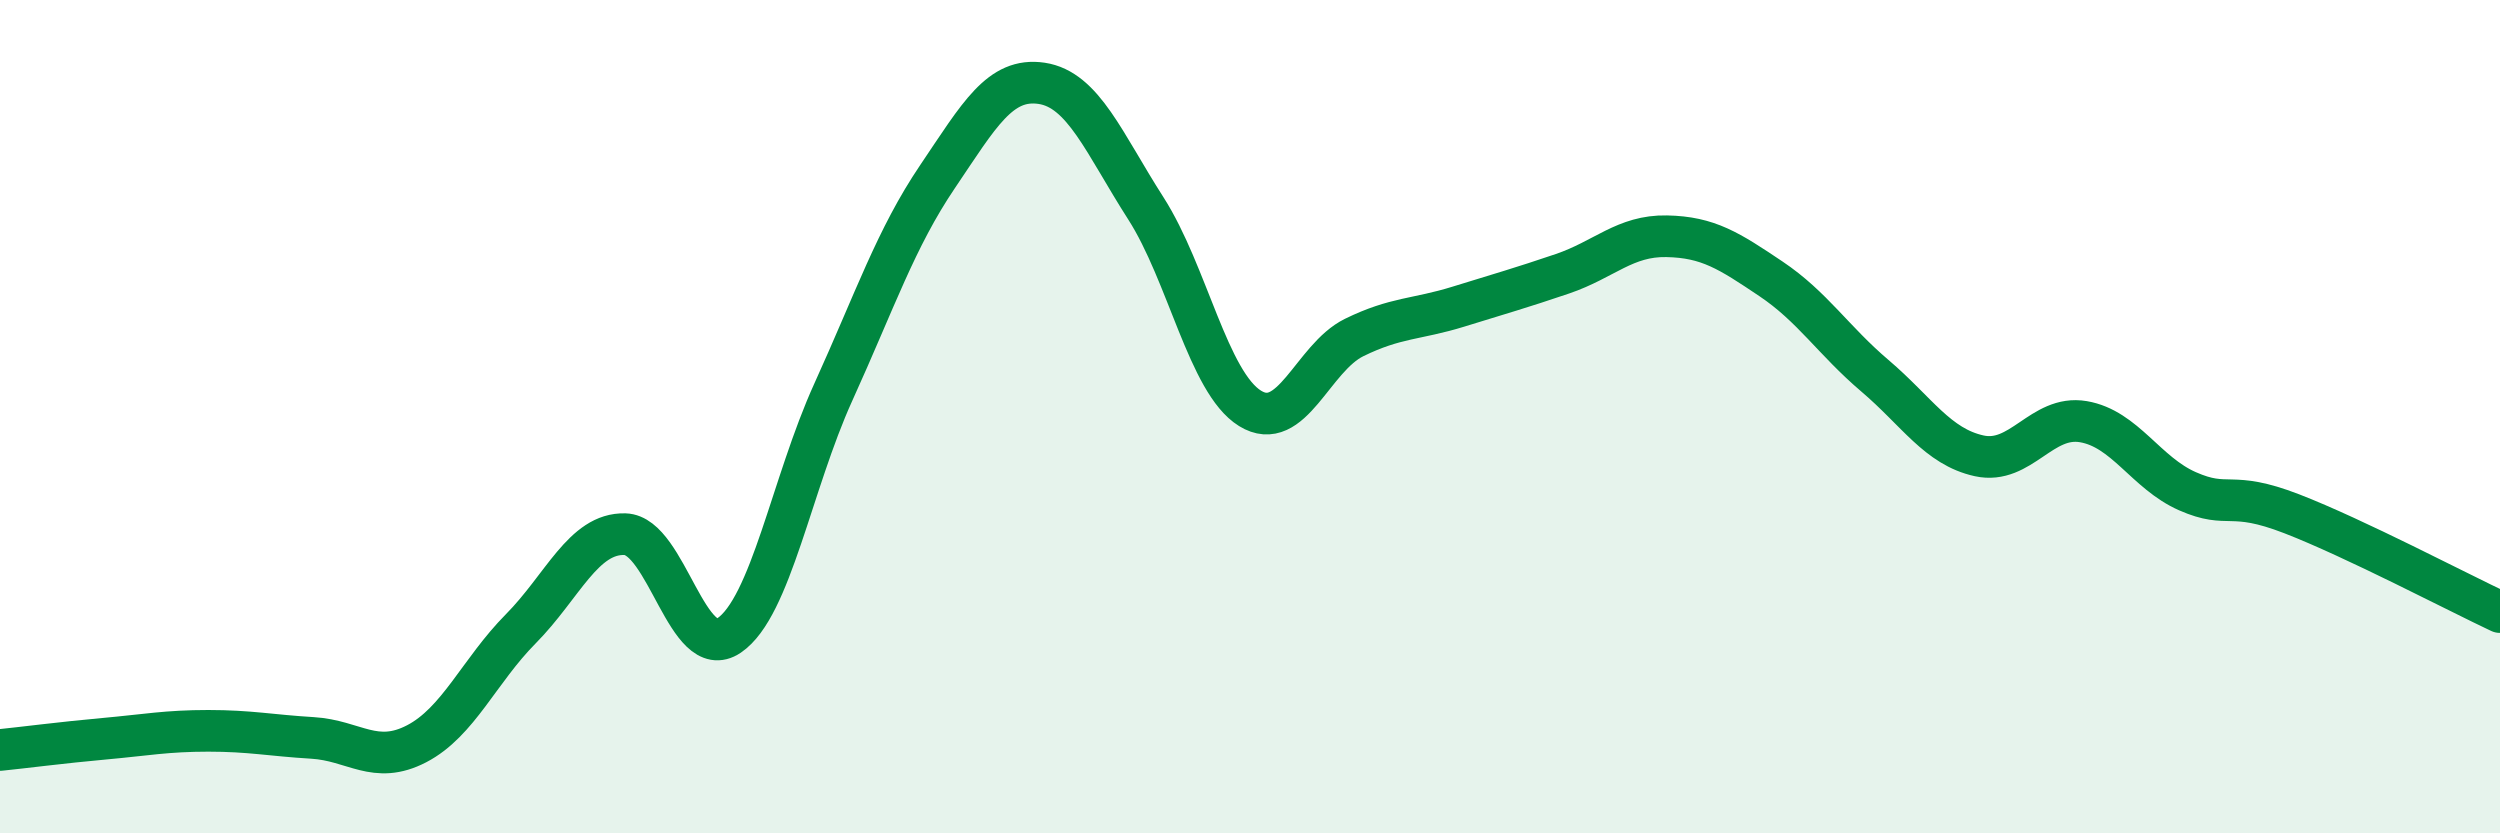 
    <svg width="60" height="20" viewBox="0 0 60 20" xmlns="http://www.w3.org/2000/svg">
      <path
        d="M 0,18 C 0.5,17.95 1.5,17.82 2.5,17.73 C 3.5,17.64 4,17.54 5,17.54 C 6,17.54 6.5,17.65 7.5,17.71 C 8.5,17.77 9,18.37 10,17.85 C 11,17.33 11.5,16.1 12.5,15.09 C 13.5,14.08 14,12.79 15,12.82 C 16,12.85 16.5,15.93 17.5,15.25 C 18.5,14.57 19,11.61 20,9.41 C 21,7.21 21.5,5.72 22.5,4.24 C 23.5,2.76 24,1.85 25,2 C 26,2.15 26.5,3.44 27.5,5 C 28.5,6.56 29,9.18 30,9.8 C 31,10.42 31.5,8.59 32.5,8.1 C 33.5,7.61 34,7.67 35,7.36 C 36,7.05 36.5,6.91 37.5,6.57 C 38.5,6.23 39,5.65 40,5.67 C 41,5.69 41.5,6.02 42.5,6.69 C 43.5,7.36 44,8.17 45,9.02 C 46,9.87 46.5,10.72 47.5,10.94 C 48.5,11.16 49,9.95 50,10.12 C 51,10.29 51.5,11.35 52.5,11.79 C 53.5,12.23 53.5,11.75 55,12.33 C 56.5,12.91 59,14.22 60,14.69L60 20L0 20Z"
        fill="#008740"
        opacity="0.1"
        stroke-linecap="round"
        stroke-linejoin="round"
      />
      <path
        d="M 0,18 C 0.5,17.95 1.5,17.82 2.5,17.73 C 3.5,17.64 4,17.54 5,17.54 C 6,17.54 6.5,17.65 7.5,17.71 C 8.5,17.77 9,18.37 10,17.85 C 11,17.33 11.5,16.1 12.5,15.09 C 13.5,14.08 14,12.79 15,12.82 C 16,12.85 16.5,15.93 17.5,15.25 C 18.5,14.57 19,11.61 20,9.41 C 21,7.21 21.5,5.72 22.5,4.24 C 23.5,2.76 24,1.85 25,2 C 26,2.15 26.5,3.44 27.5,5 C 28.5,6.56 29,9.18 30,9.8 C 31,10.42 31.5,8.59 32.5,8.1 C 33.5,7.61 34,7.67 35,7.36 C 36,7.05 36.5,6.91 37.5,6.57 C 38.5,6.23 39,5.65 40,5.67 C 41,5.69 41.5,6.02 42.5,6.69 C 43.5,7.36 44,8.17 45,9.02 C 46,9.87 46.5,10.72 47.5,10.94 C 48.5,11.16 49,9.95 50,10.12 C 51,10.29 51.5,11.35 52.5,11.79 C 53.5,12.23 53.5,11.75 55,12.33 C 56.5,12.91 59,14.22 60,14.69"
        stroke="#008740"
        stroke-width="1"
        fill="none"
        stroke-linecap="round"
        stroke-linejoin="round"
      />
    </svg>
  